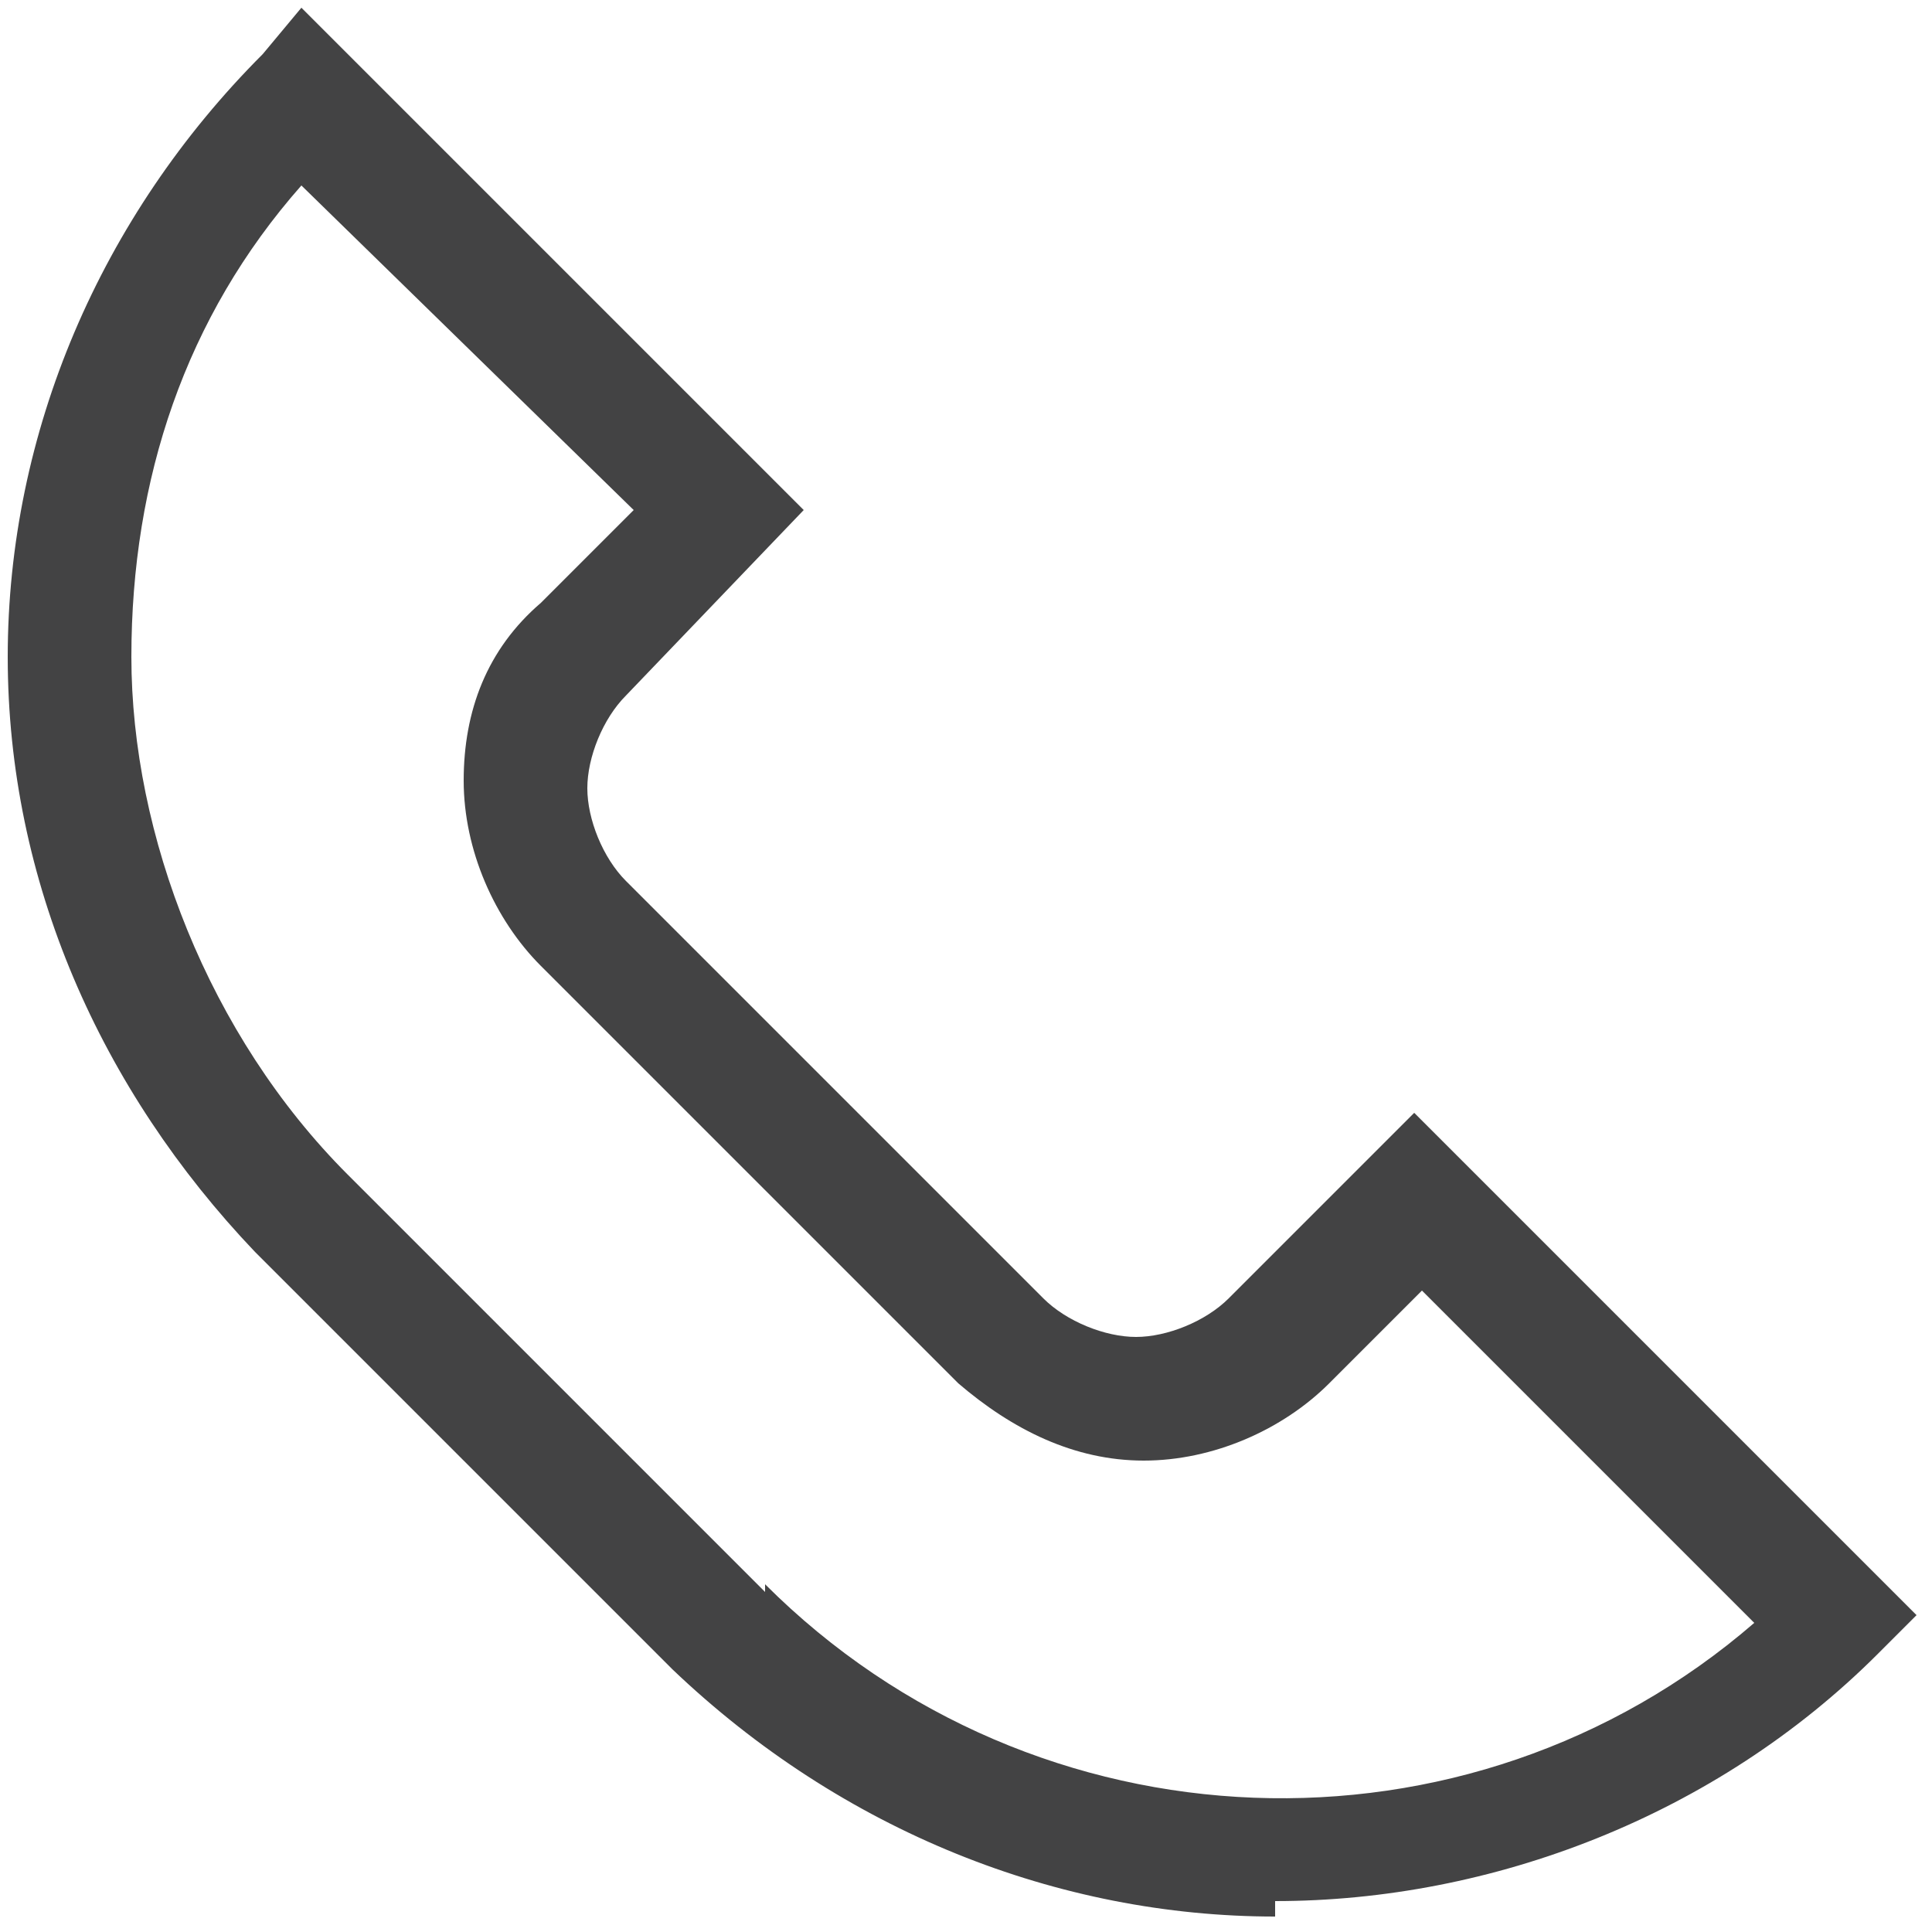 <svg viewBox="0 0 25 25" version="1.1" xmlns="http://www.w3.org/2000/svg" id="Layer_1">
  
  <defs>
    <style>
      .st0 {
        fill: #434344;
      }
    </style>
  </defs>
  <path d="M16.5,24.8c-2.8,0-5.6-1.1-7.8-3.2l-5.4-5.4C1.3,14.1.1,11.4.1,8.5S1.3,2.8,3.4.7l.5-.6,6.5,6.5-2.3,2.4c-.3.3-.5.8-.5,1.2s.2.9.5,1.2l5.4,5.4c.3.3.8.5,1.2.5s.9-.2,1.2-.5l2.4-2.4,6.5,6.5-.5.5c-2.1,2.1-5,3.2-7.8,3.2h0ZM9.9,20.5c3.5,3.5,9.1,3.7,12.8.5l-4.3-4.3-1.2,1.2c-.6.6-1.5,1-2.4,1s-1.7-.4-2.4-1l-5.4-5.4c-.6-.6-1-1.5-1-2.4s.3-1.7,1-2.3l1.2-1.2L3.9,2.4c-1.5,1.7-2.2,3.8-2.2,6.1s1,4.9,2.8,6.7l5.4,5.4h0Z" class="st0"></path>
</svg>